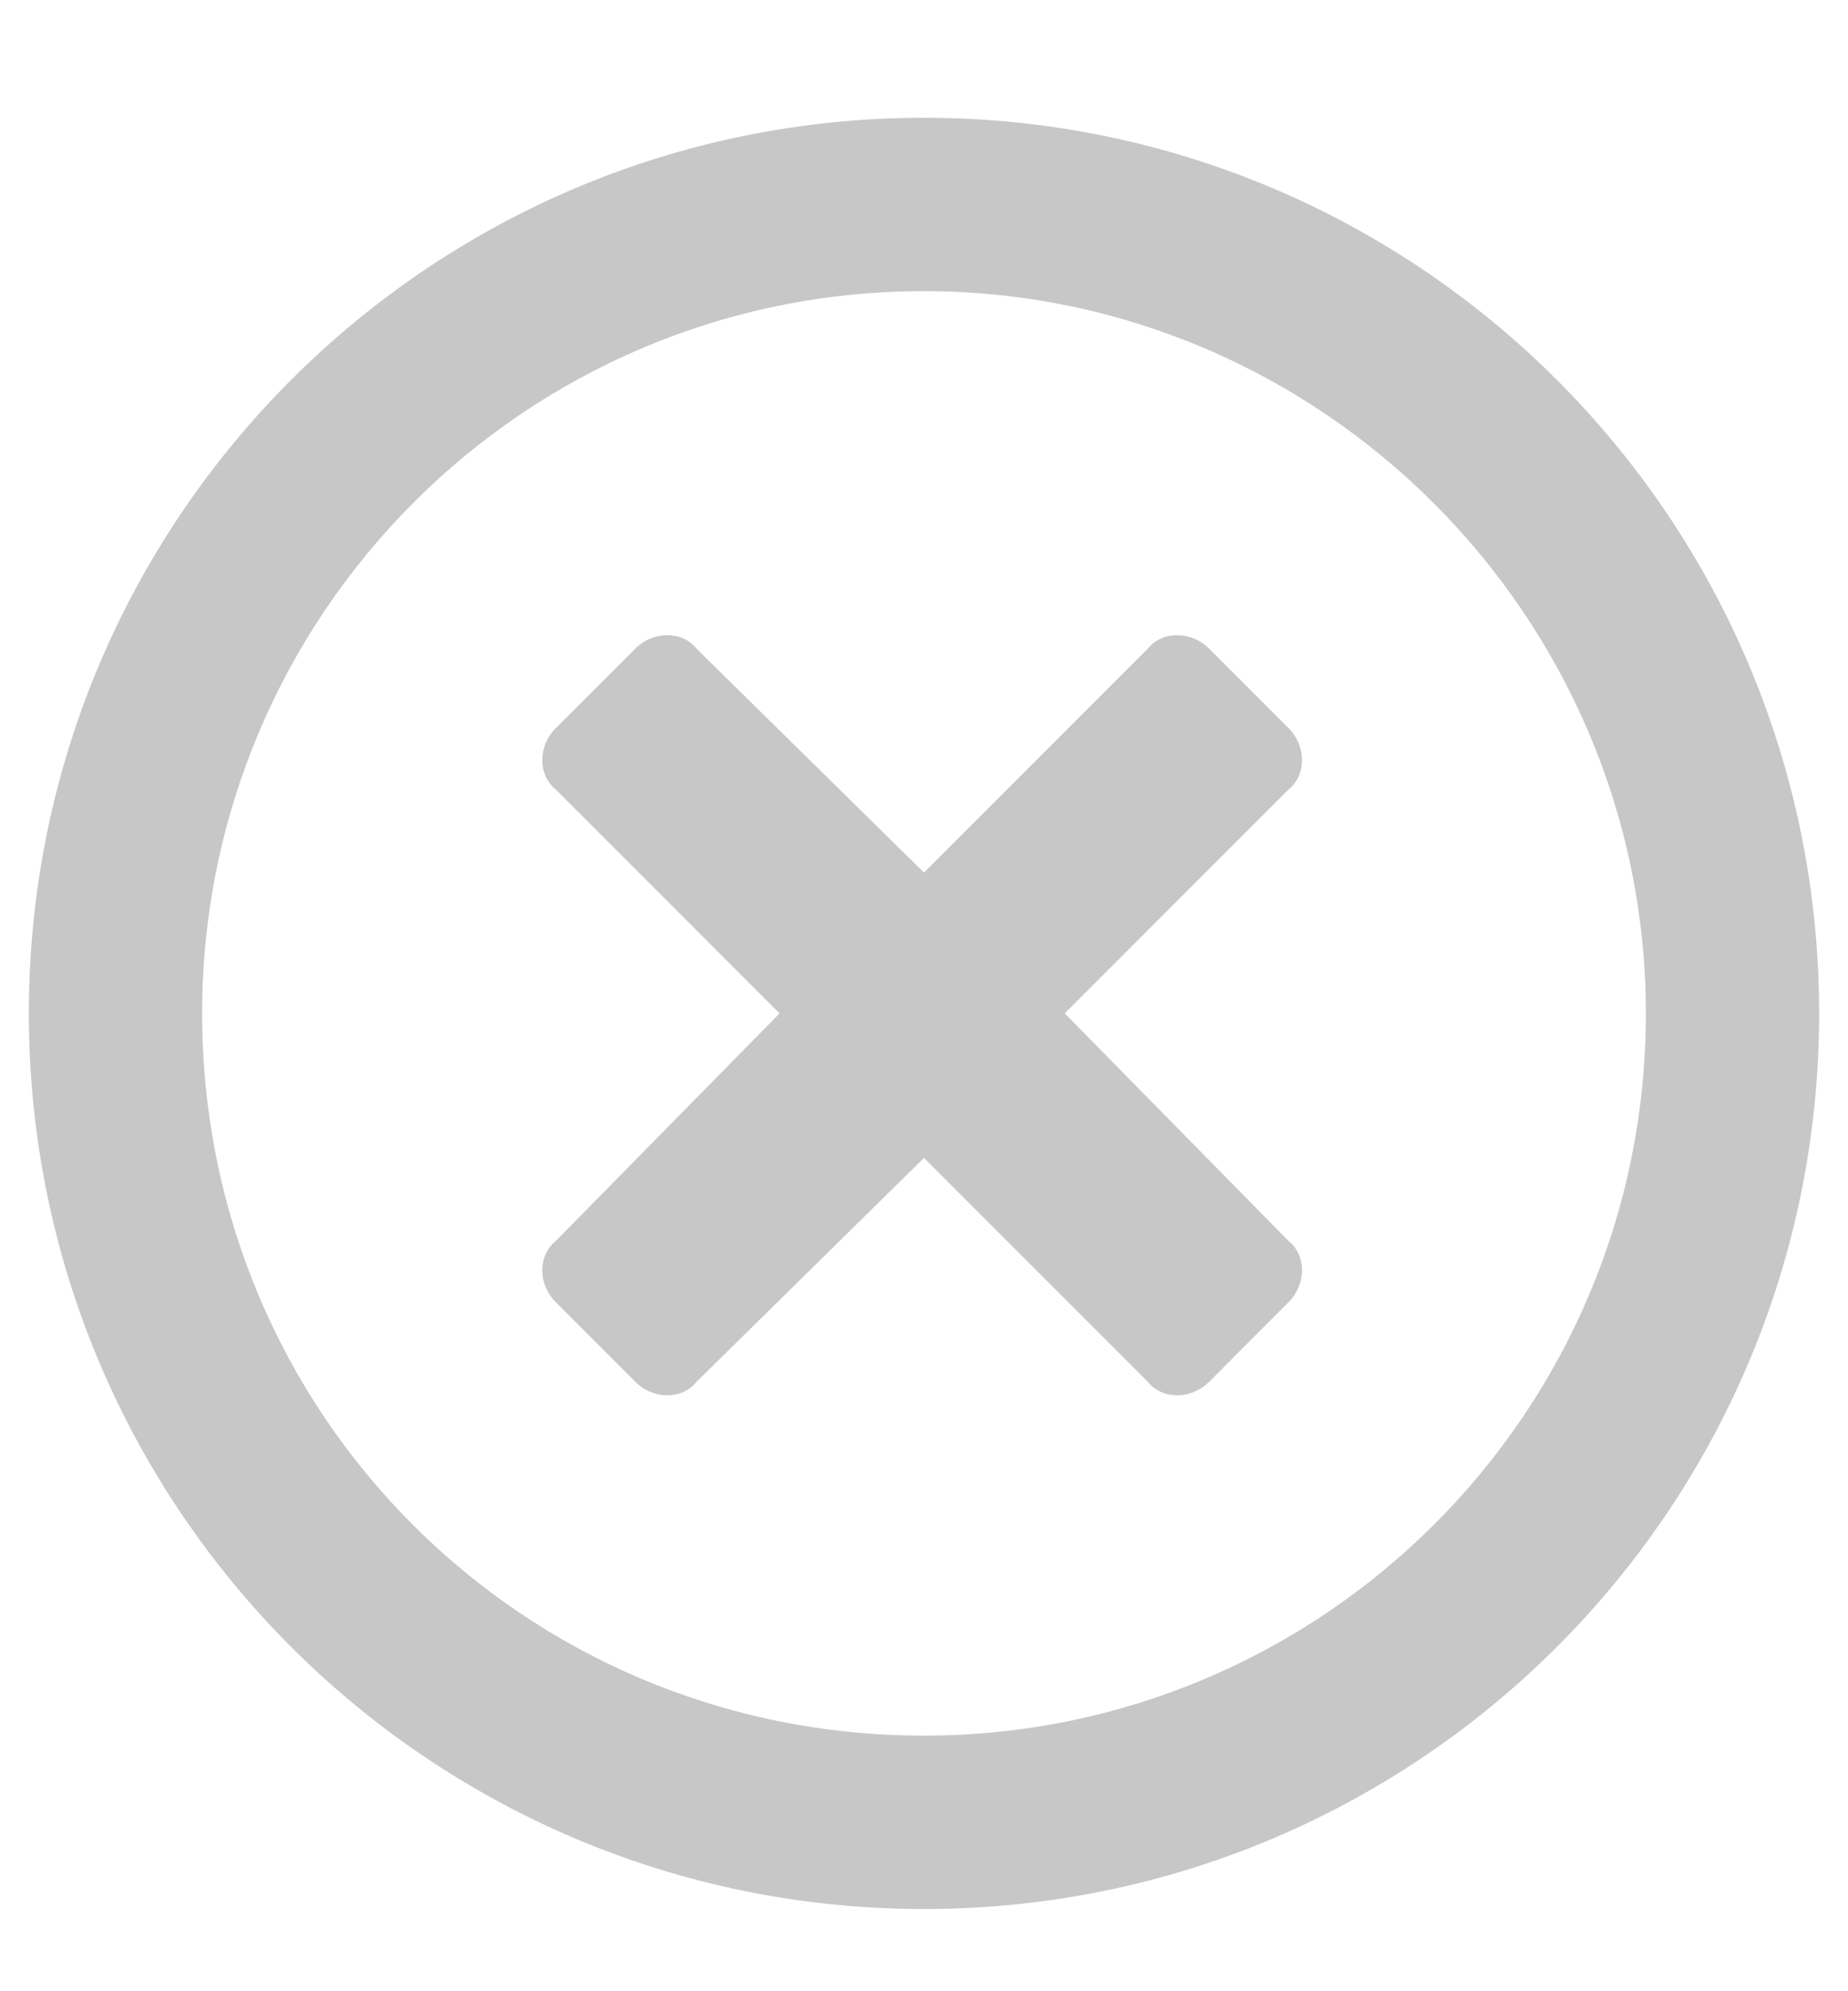 <svg width="13" height="14" viewBox="0 0 13 14" fill="none" xmlns="http://www.w3.org/2000/svg">
    <path d="M6.5 0.828C3.021 0.828 0.203 3.646 0.203 7.125C0.203 10.604 3.021 13.422 6.5 13.422C9.979 13.422 12.797 10.604 12.797 7.125C12.797 3.646 9.979 0.828 6.5 0.828ZM6.5 12.203C3.682 12.203 1.422 9.943 1.422 7.125C1.422 4.332 3.682 2.047 6.5 2.047C9.293 2.047 11.578 4.332 11.578 7.125C11.578 9.943 9.293 12.203 6.5 12.203ZM9.064 5.551C9.191 5.449 9.191 5.246 9.064 5.119L8.506 4.561C8.379 4.434 8.176 4.434 8.074 4.561L6.5 6.135L4.9 4.561C4.799 4.434 4.596 4.434 4.469 4.561L3.91 5.119C3.783 5.246 3.783 5.449 3.91 5.551L5.484 7.125L3.91 8.725C3.783 8.826 3.783 9.029 3.91 9.156L4.469 9.715C4.596 9.842 4.799 9.842 4.9 9.715L6.5 8.141L8.074 9.715C8.176 9.842 8.379 9.842 8.506 9.715L9.064 9.156C9.191 9.029 9.191 8.826 9.064 8.725L7.49 7.125L9.064 5.551Z" fill="#C7C7C7"/>
</svg>
